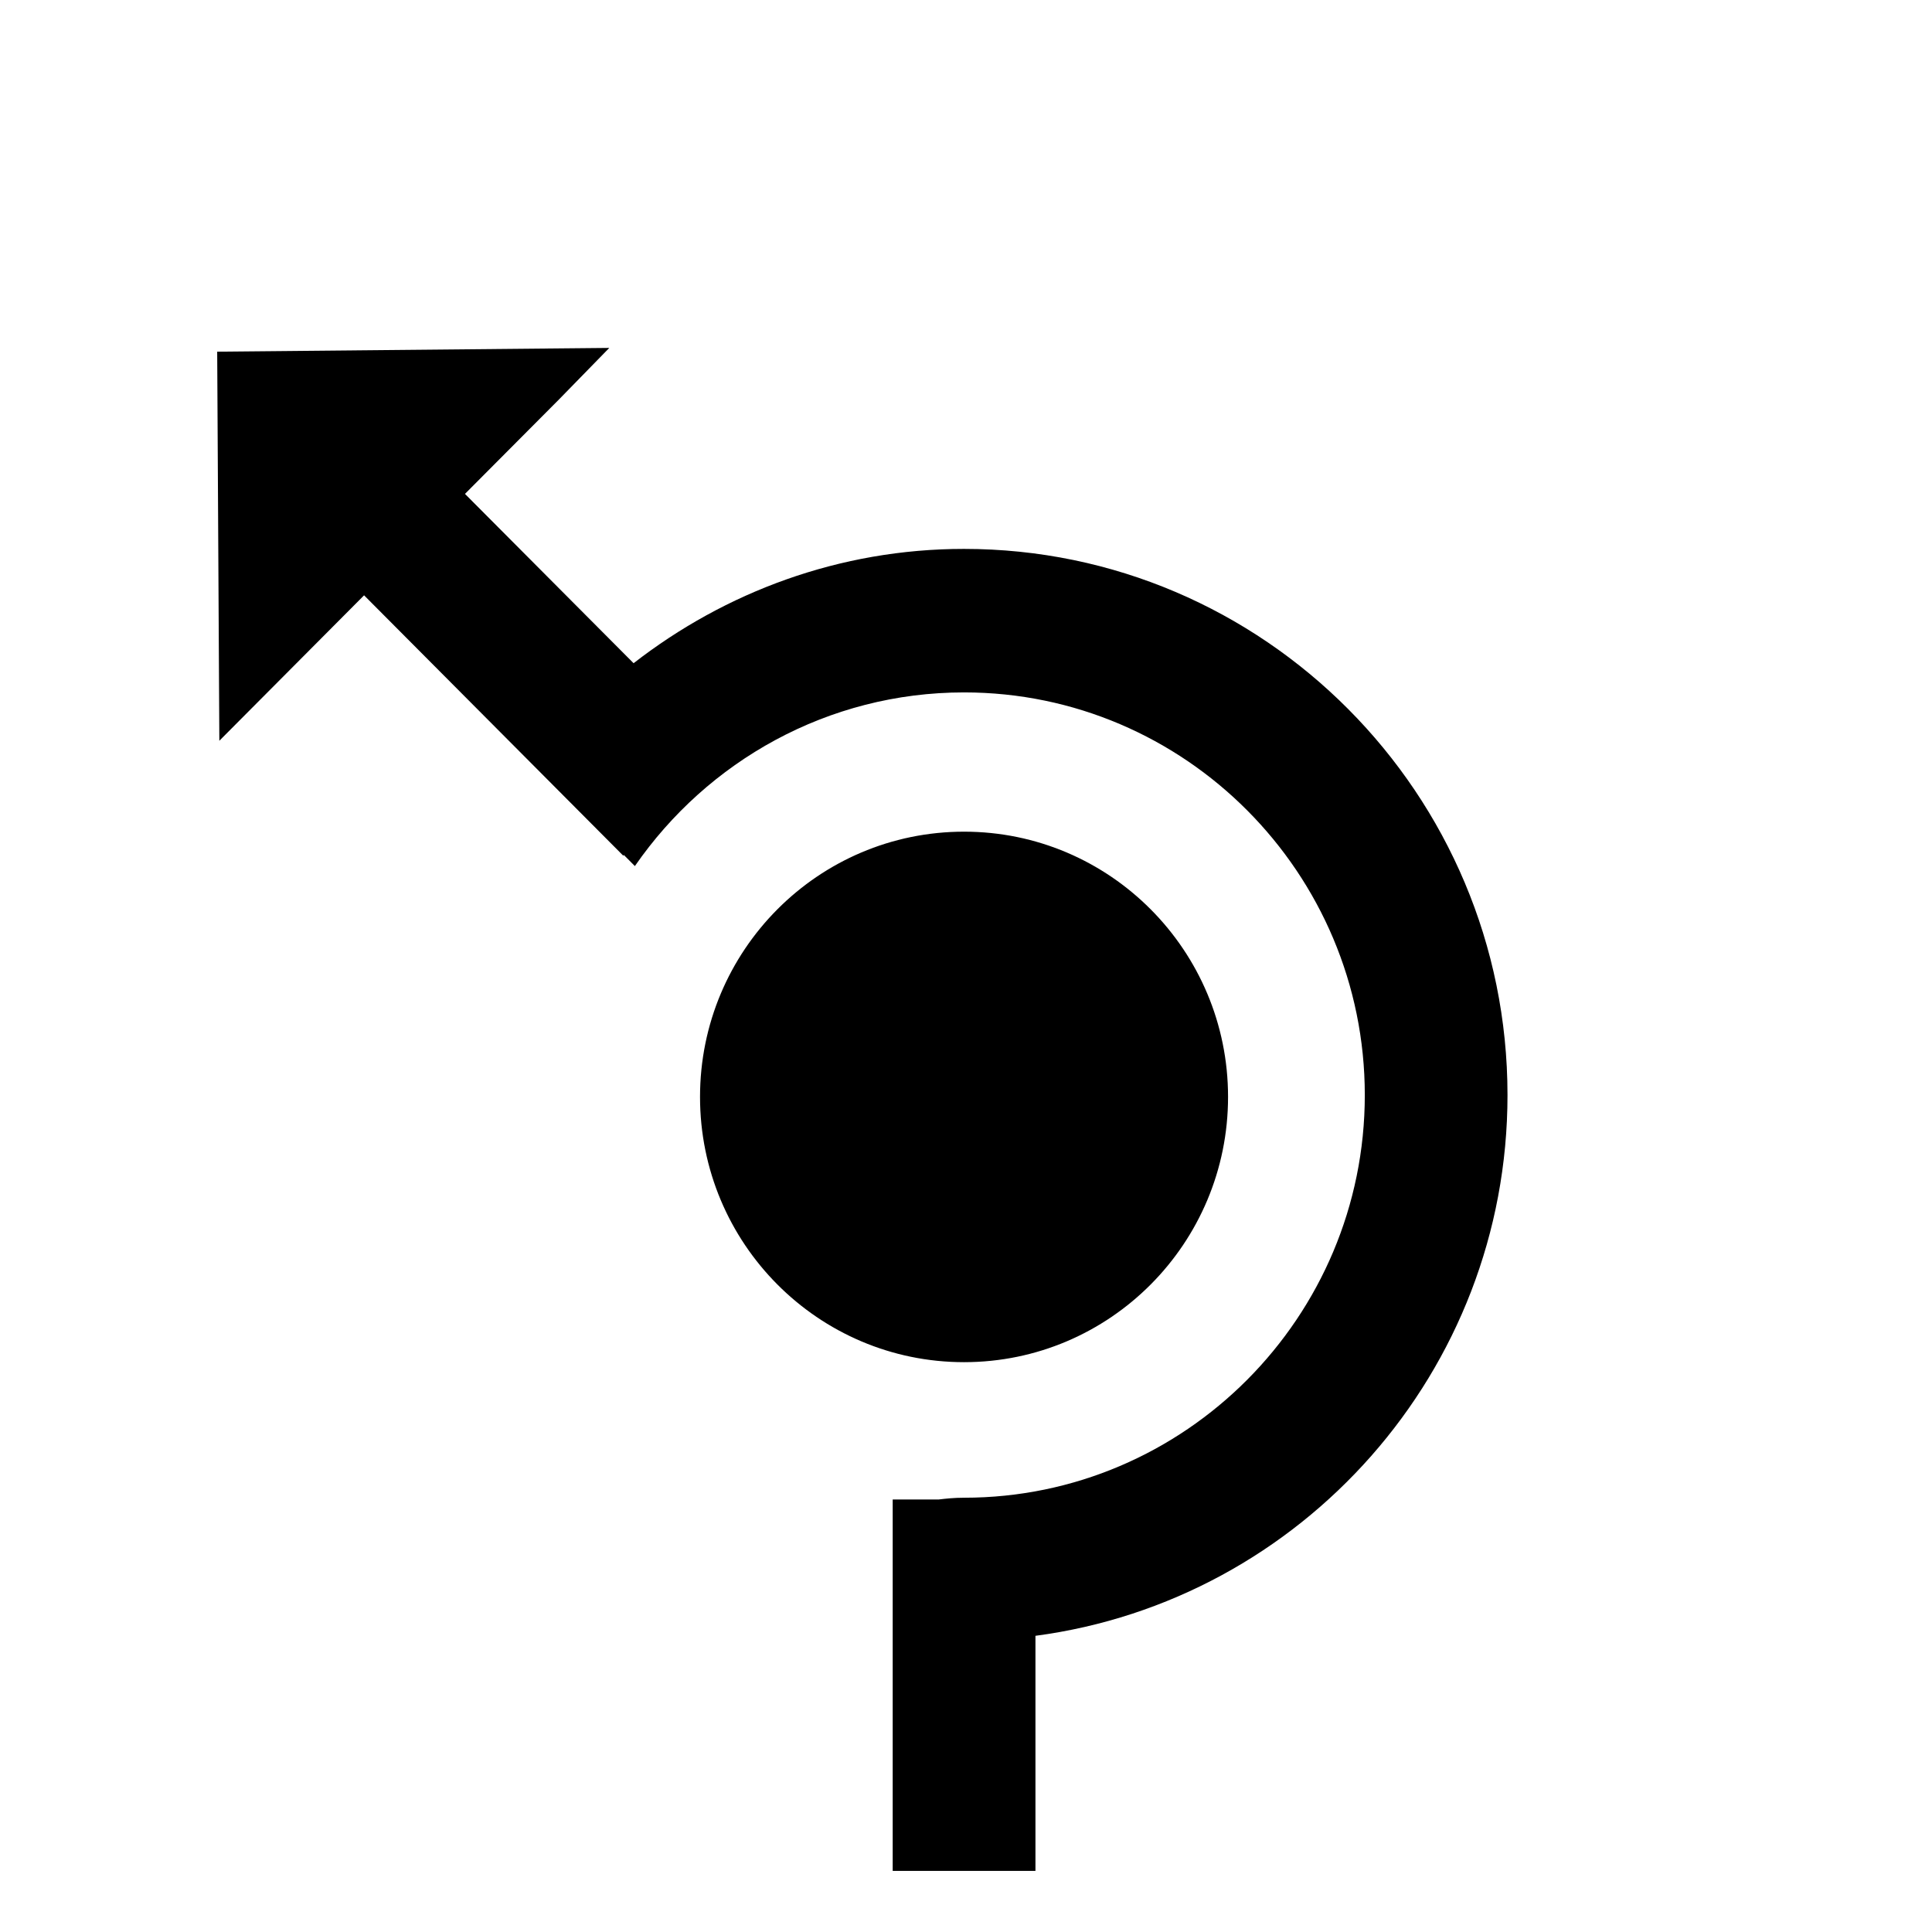 <svg xmlns="http://www.w3.org/2000/svg" viewBox="0 0 36 36"><path d="M17.964 25.382c-2.717 0-4.92-2.213-4.92-4.943 0-2.73 2.203-4.942 4.92-4.942 2.716 0 4.919 2.213 4.919 4.942 0 2.73-2.203 4.943-4.92 4.943zm10.126-4.979c0-5.61-4.542-10.175-10.127-10.175-2.321 0-4.45.804-6.157 2.13L8.664 9.203l1.752-1.76.937-.96-7.306.07.04 7.25 2.697-2.71 4.829 4.851.012-.012.205.206c1.35-1.953 3.594-3.236 6.134-3.236 4.117 0 7.467 3.366 7.467 7.503s-3.35 7.503-7.467 7.503c-.183 0-.333.016-.475.033h-.855v6.92h2.66v-4.38c4.956-.657 8.796-4.92 8.796-10.076z"/></svg>